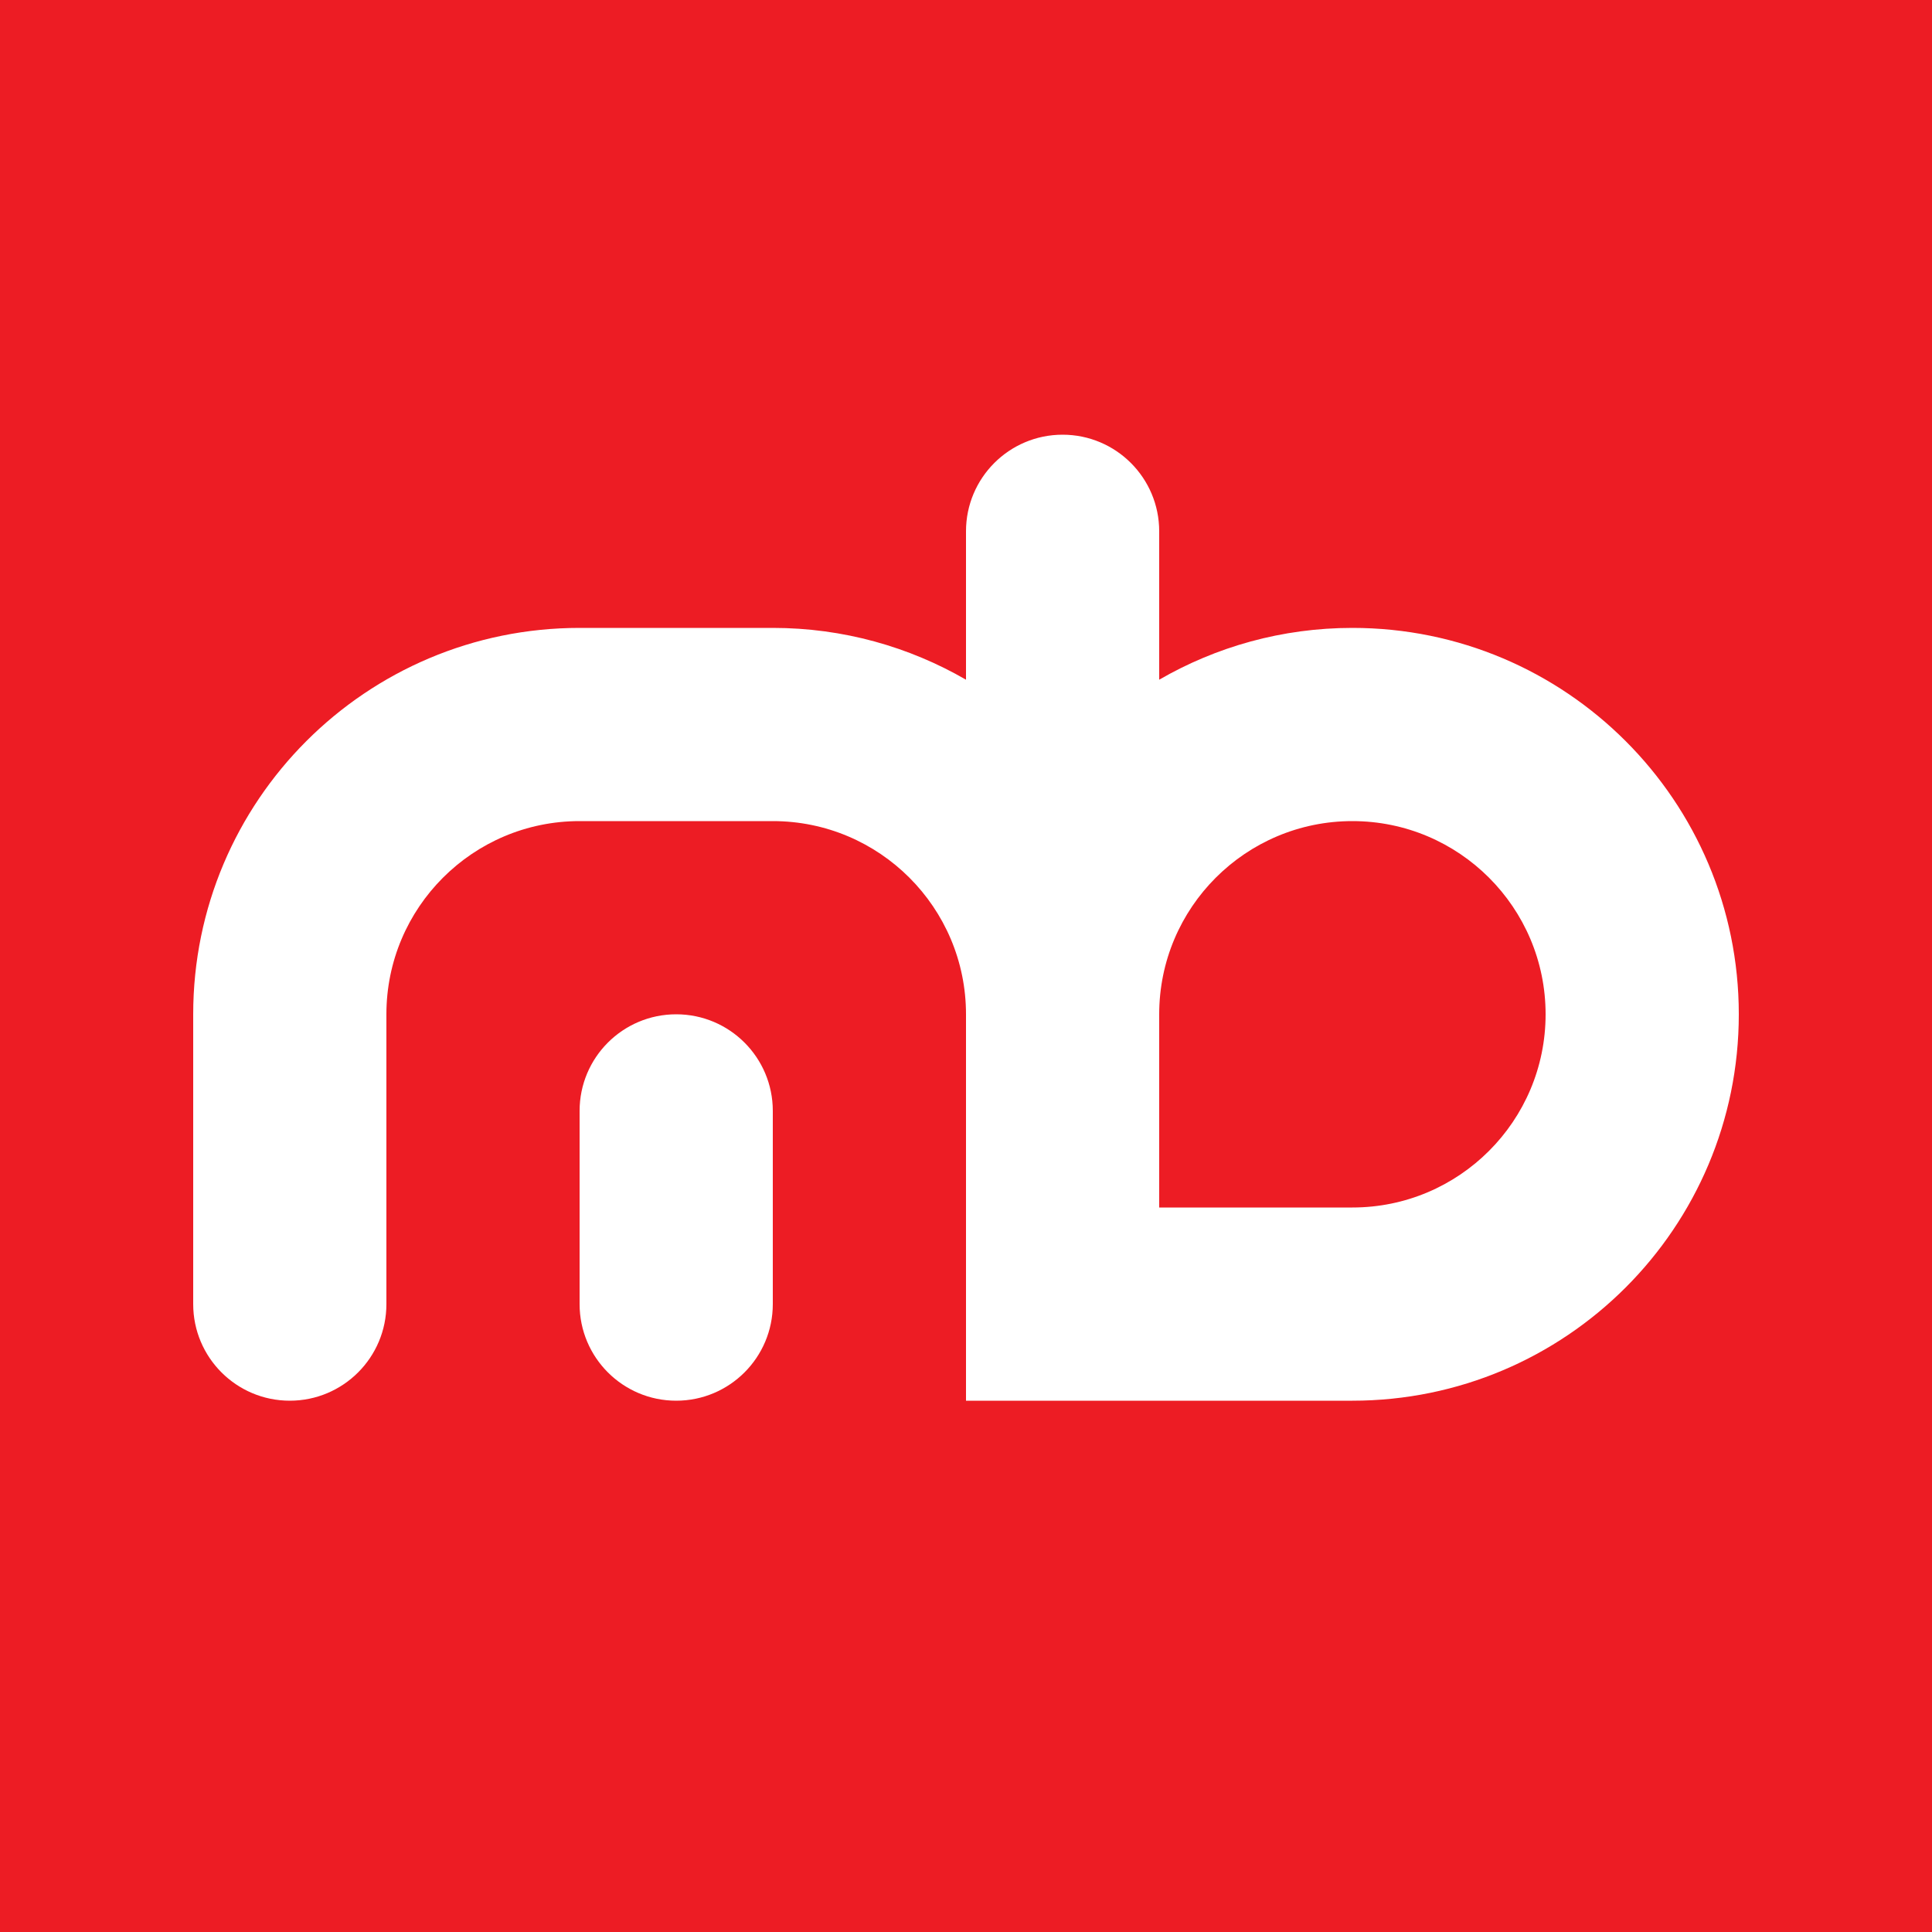 <!-- Generator: Adobe Illustrator 22.0.1, SVG Export Plug-In  -->
<svg version="1.1"
	 xmlns="http://www.w3.org/2000/svg" xmlns:xlink="http://www.w3.org/1999/xlink" xmlns:a="http://ns.adobe.com/AdobeSVGViewerExtensions/3.0/"
	 x="0px" y="0px" width="60px" height="60px" viewBox="0 0 60 60" style="enable-background:new 0 0 60 60;" xml:space="preserve">
<style type="text/css">
	.st0{fill-rule:evenodd;clip-rule:evenodd;fill:#ED1C24;}
	.st1{fill-rule:evenodd;clip-rule:evenodd;fill:#FFFFFF;}
</style>
<defs>
</defs>
<g>
	<rect class="st0" width="60" height="60"/>
	<g>
		<path class="st1" d="M21,31.5c-1.657,0-3,1.343-3,3v6c0,1.657,1.343,3,3,3c1.657,0,3-1.343,3-3v-6C24,32.843,22.657,31.5,21,31.5z
			"/>
		<path class="st1" d="M42,19.5c-2.187,0-4.235,0.588-6,1.609V16.5c0-1.657-1.343-3-3-3c-1.657,0-3,1.343-3,3v4.609
			c-1.766-1.022-3.814-1.609-6-1.609h-6c-6.628,0-12,5.373-12,12v9c0,1.657,1.343,3,3,3c1.657,0,3-1.343,3-3v-9c0-3.314,2.686-6,6-6
			h6c3.313,0,6,2.686,6,6v12h12c6.627,0,12-5.373,12-12C54,24.873,48.628,19.5,42,19.5z M42,37.5h-6V31.5c0-3.314,2.686-6,6-6
			c3.313,0,6,2.686,6,6C48,34.813,45.314,37.5,42,37.5z"/>
	</g>
</g>
</svg>